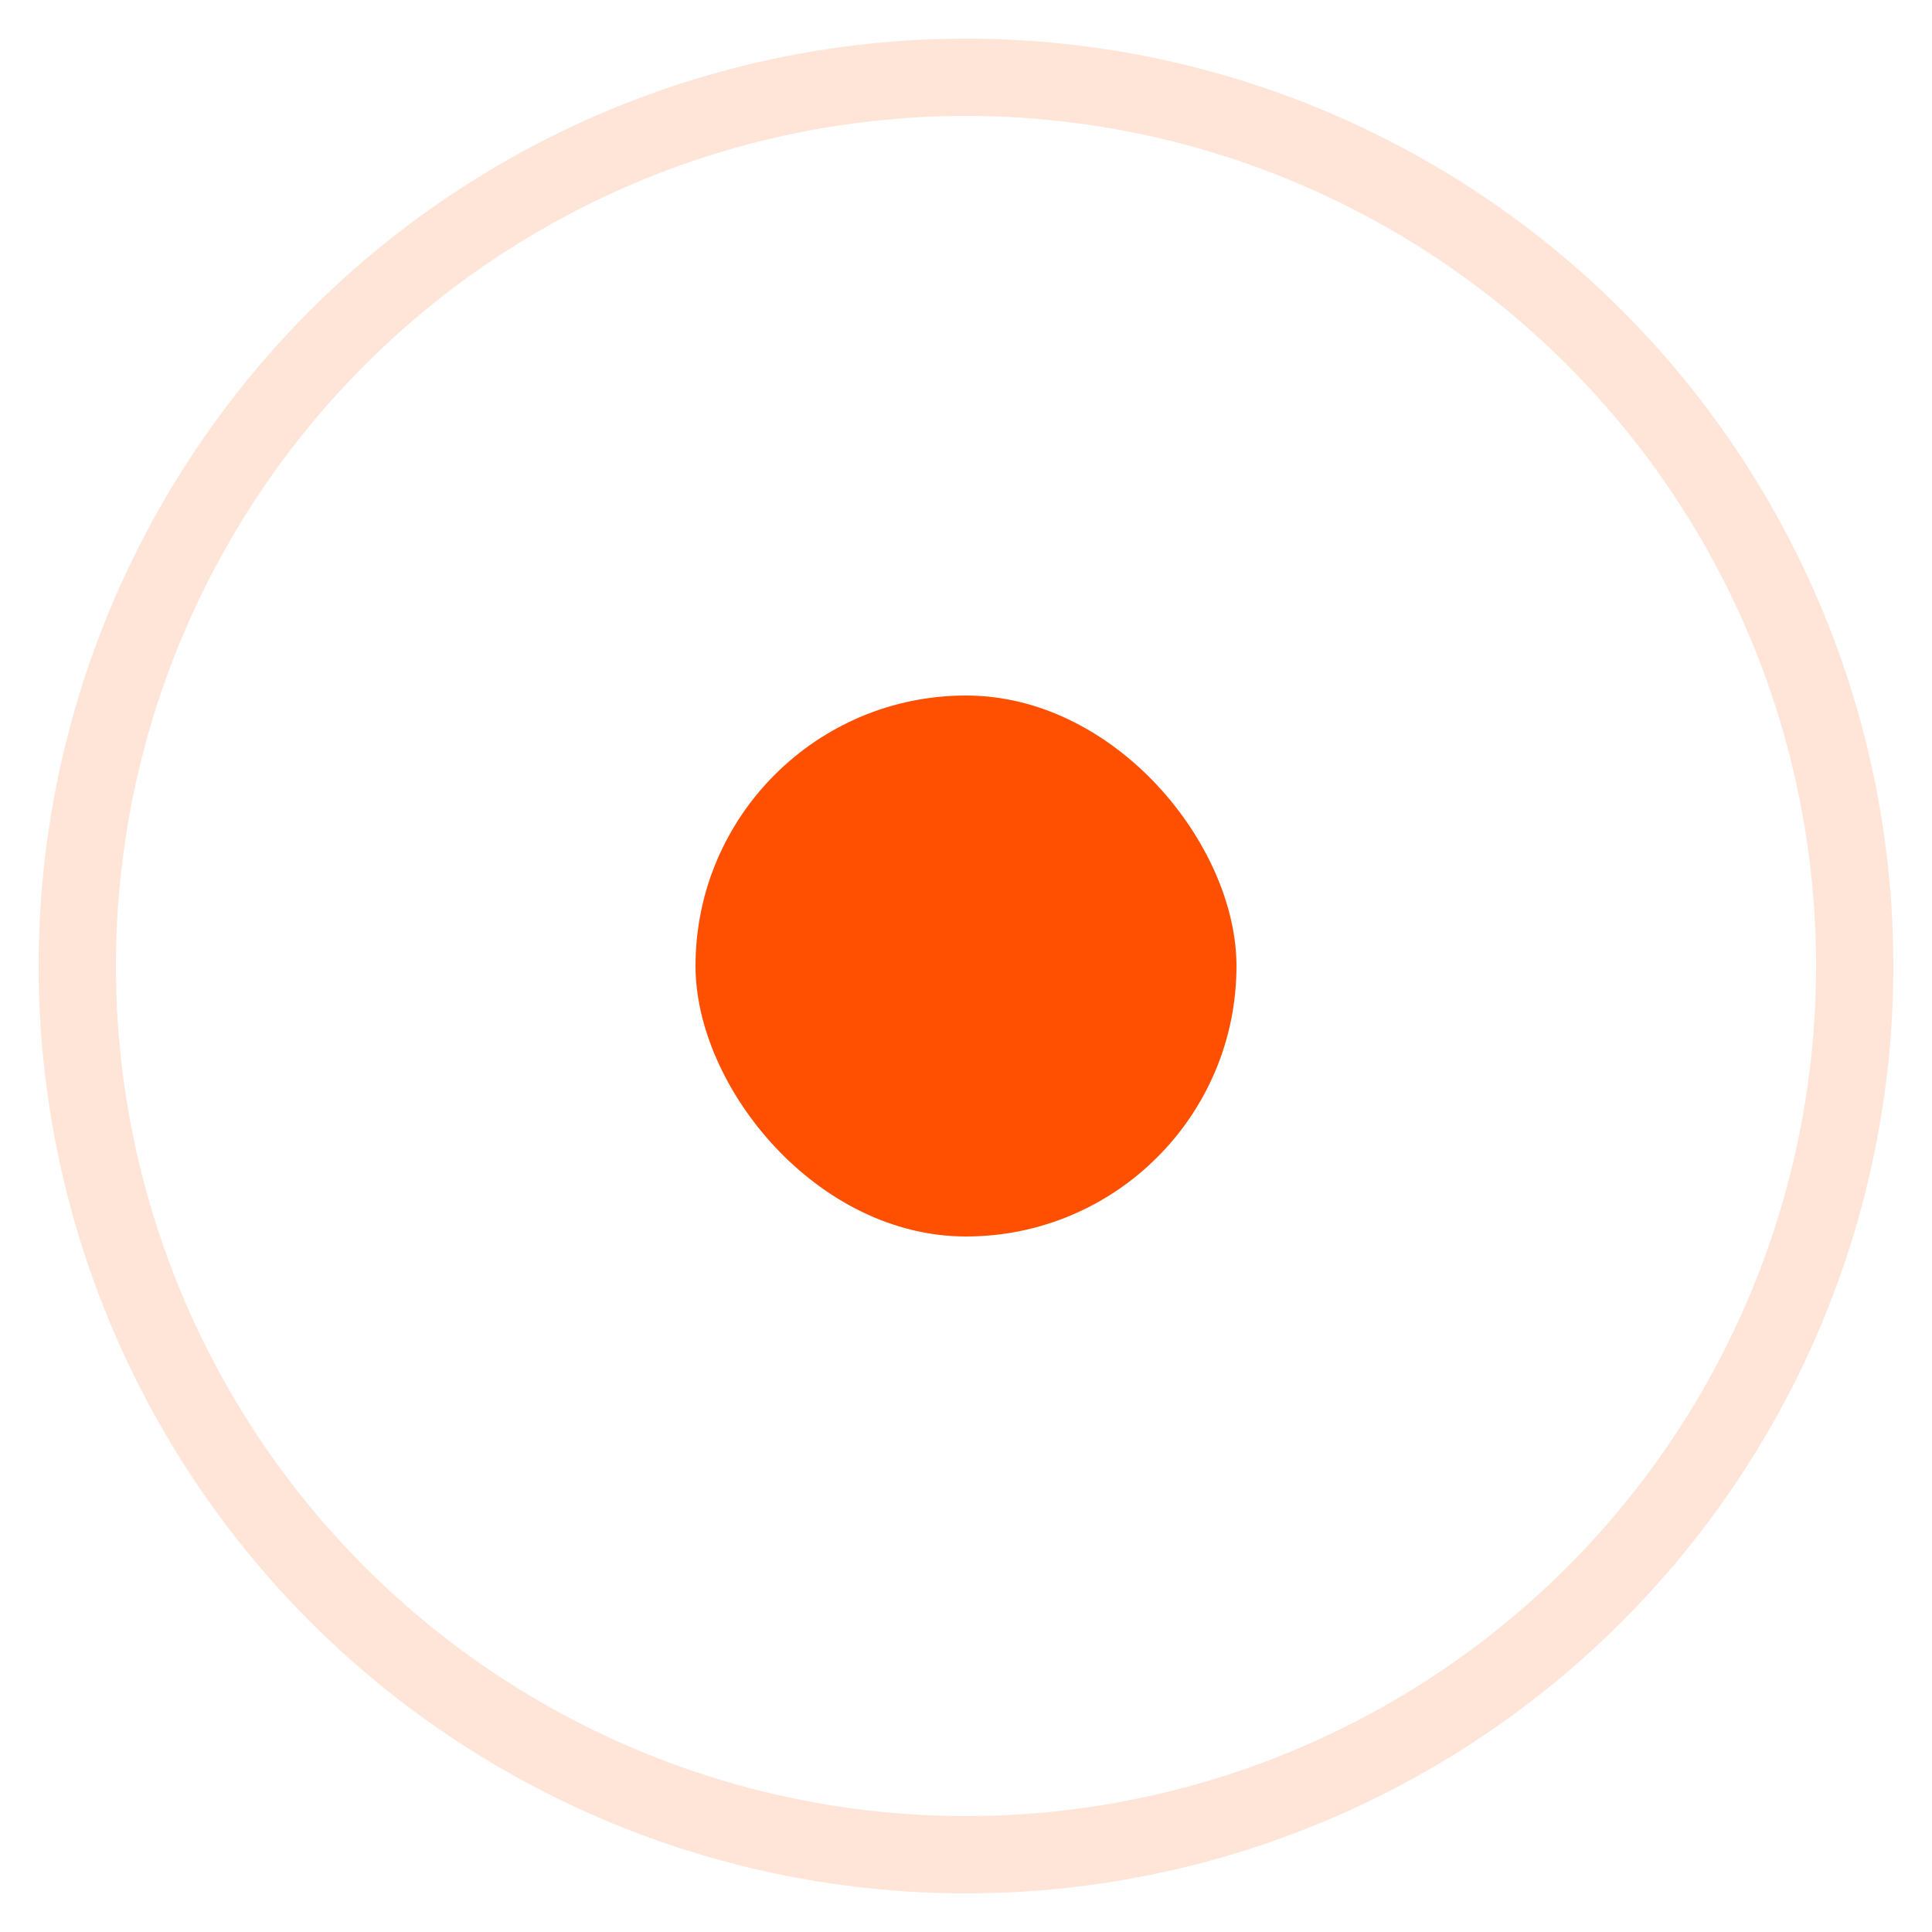 <?xml version="1.0" encoding="UTF-8"?>
<svg width="25px" height="25px" viewBox="0 0 25 25" version="1.1" xmlns="http://www.w3.org/2000/svg" xmlns:xlink="http://www.w3.org/1999/xlink">
    <!-- Generator: sketchtool 55.2 (78181) - https://sketchapp.com -->
    <title>751C1FA3-16C6-4968-9904-47AC02B8A461</title>
    <desc>Created with sketchtool.</desc>
    <g id="Desktop" stroke="none" stroke-width="1" fill="none" fill-rule="evenodd">
        <g id="Digital-SAS" transform="translate(-829, -3390)">
            <g id="How-does-it-work?" transform="translate(0, 3141)">
                <g transform="translate(198, 250)" id="Graph">
                    <g transform="translate(624, 0)">
                        <g id="Group-3" transform="translate(8, 0)">
                            <rect id="Rectangle" fill="#FF5001" x="8" y="8" width="7" height="7" rx="3.5"></rect>
                            <circle id="Oval" stroke="#FFCAB2" opacity="0.5" cx="11.5" cy="11.5" r="11.5"></circle>
                        </g>
                    </g>
                </g>
            </g>
        </g>
    </g>
</svg>